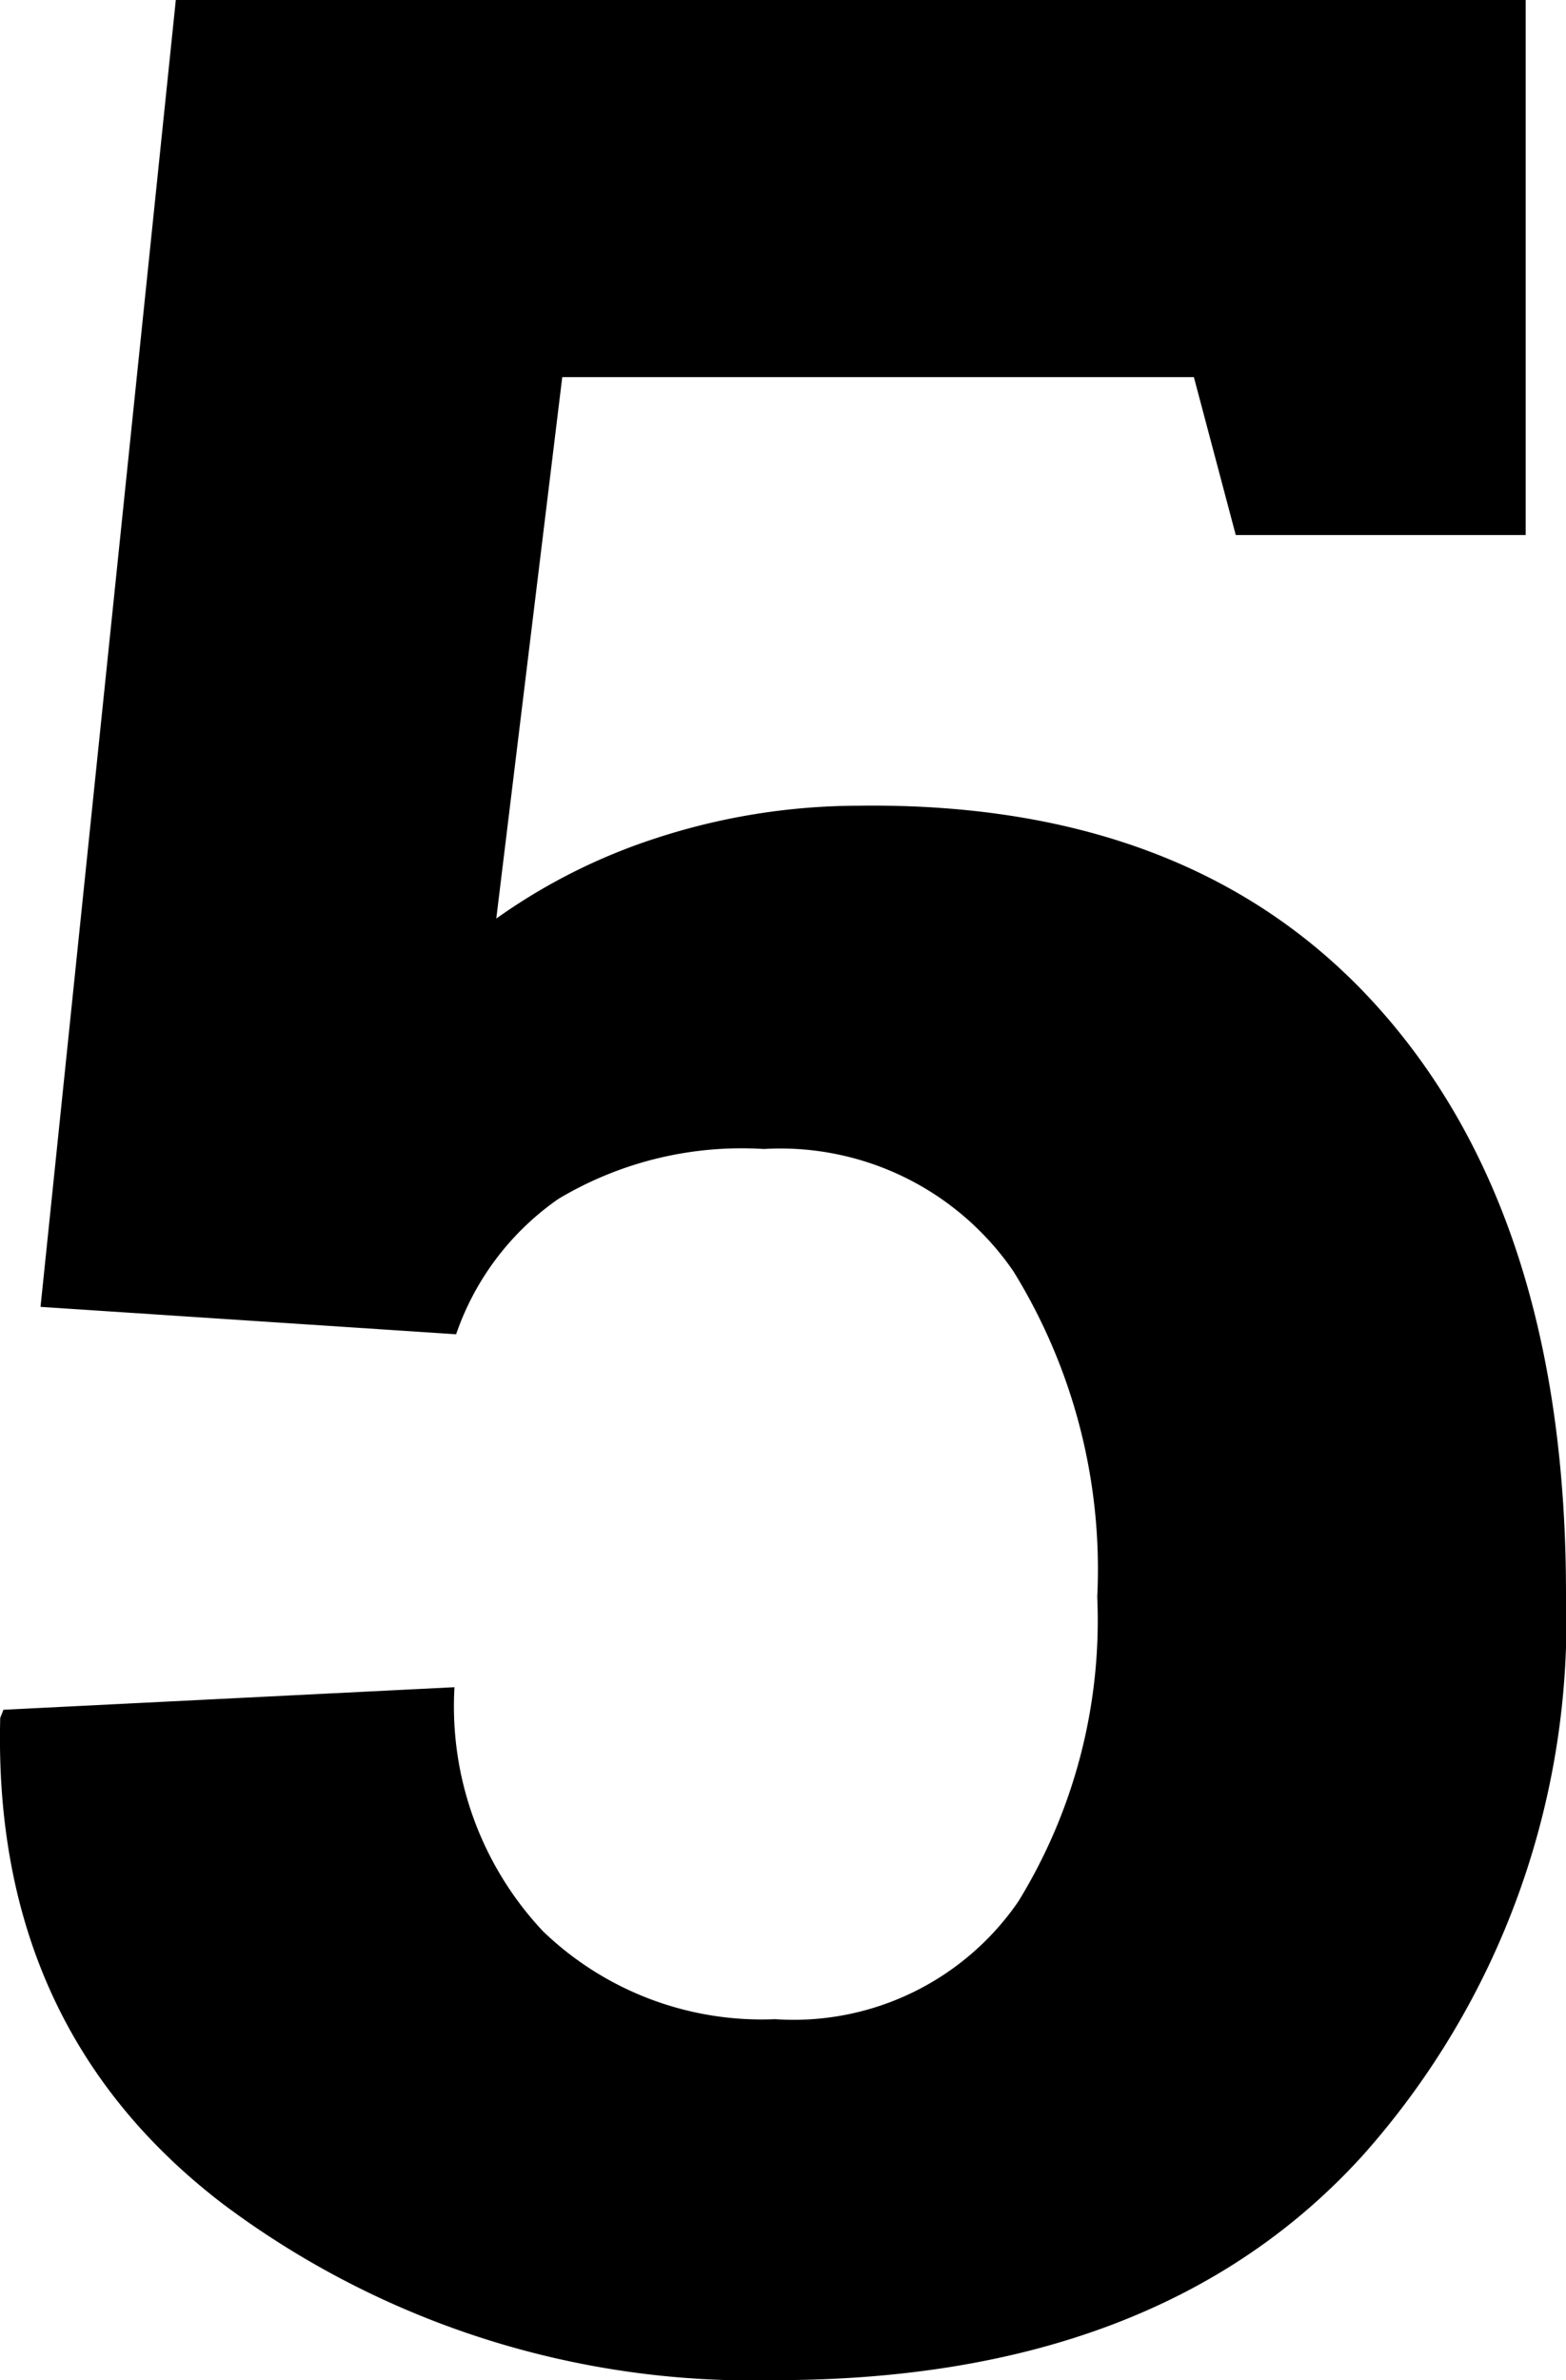 <svg xmlns="http://www.w3.org/2000/svg" width="40.349" height="61.301" viewBox="0 0 40.349 61.301">
  <path id="Path_644" data-name="Path 644" d="M11.953-46.65l-1.079-4.067H-5.4L-7.1-36.772A15.14,15.14,0,0,1-3.03-38.827,16.837,16.837,0,0,1,2.2-39.678q8.716-.125,13.489,5.271t4.773,15.024A20.7,20.7,0,0,1,15.211-4.9Q9.961.872.083.872A22.728,22.728,0,0,1-14.153-3.673q-5.935-4.545-5.728-12.513l.083-.208,11.621-.581a8.454,8.454,0,0,0,2.283,6.288A8.123,8.123,0,0,0,.083-8.425a7.022,7.022,0,0,0,6.267-3.03A13.816,13.816,0,0,0,8.384-19.3a14.6,14.6,0,0,0-2.158-8.384A7.282,7.282,0,0,0-.208-30.837,9.2,9.2,0,0,0-5.5-29.551a7.02,7.02,0,0,0-2.635,3.486l-10.708-.706,3.486-33.66h34.78V-46.65Z" transform="translate(19.887 60.43)"/>
</svg>
